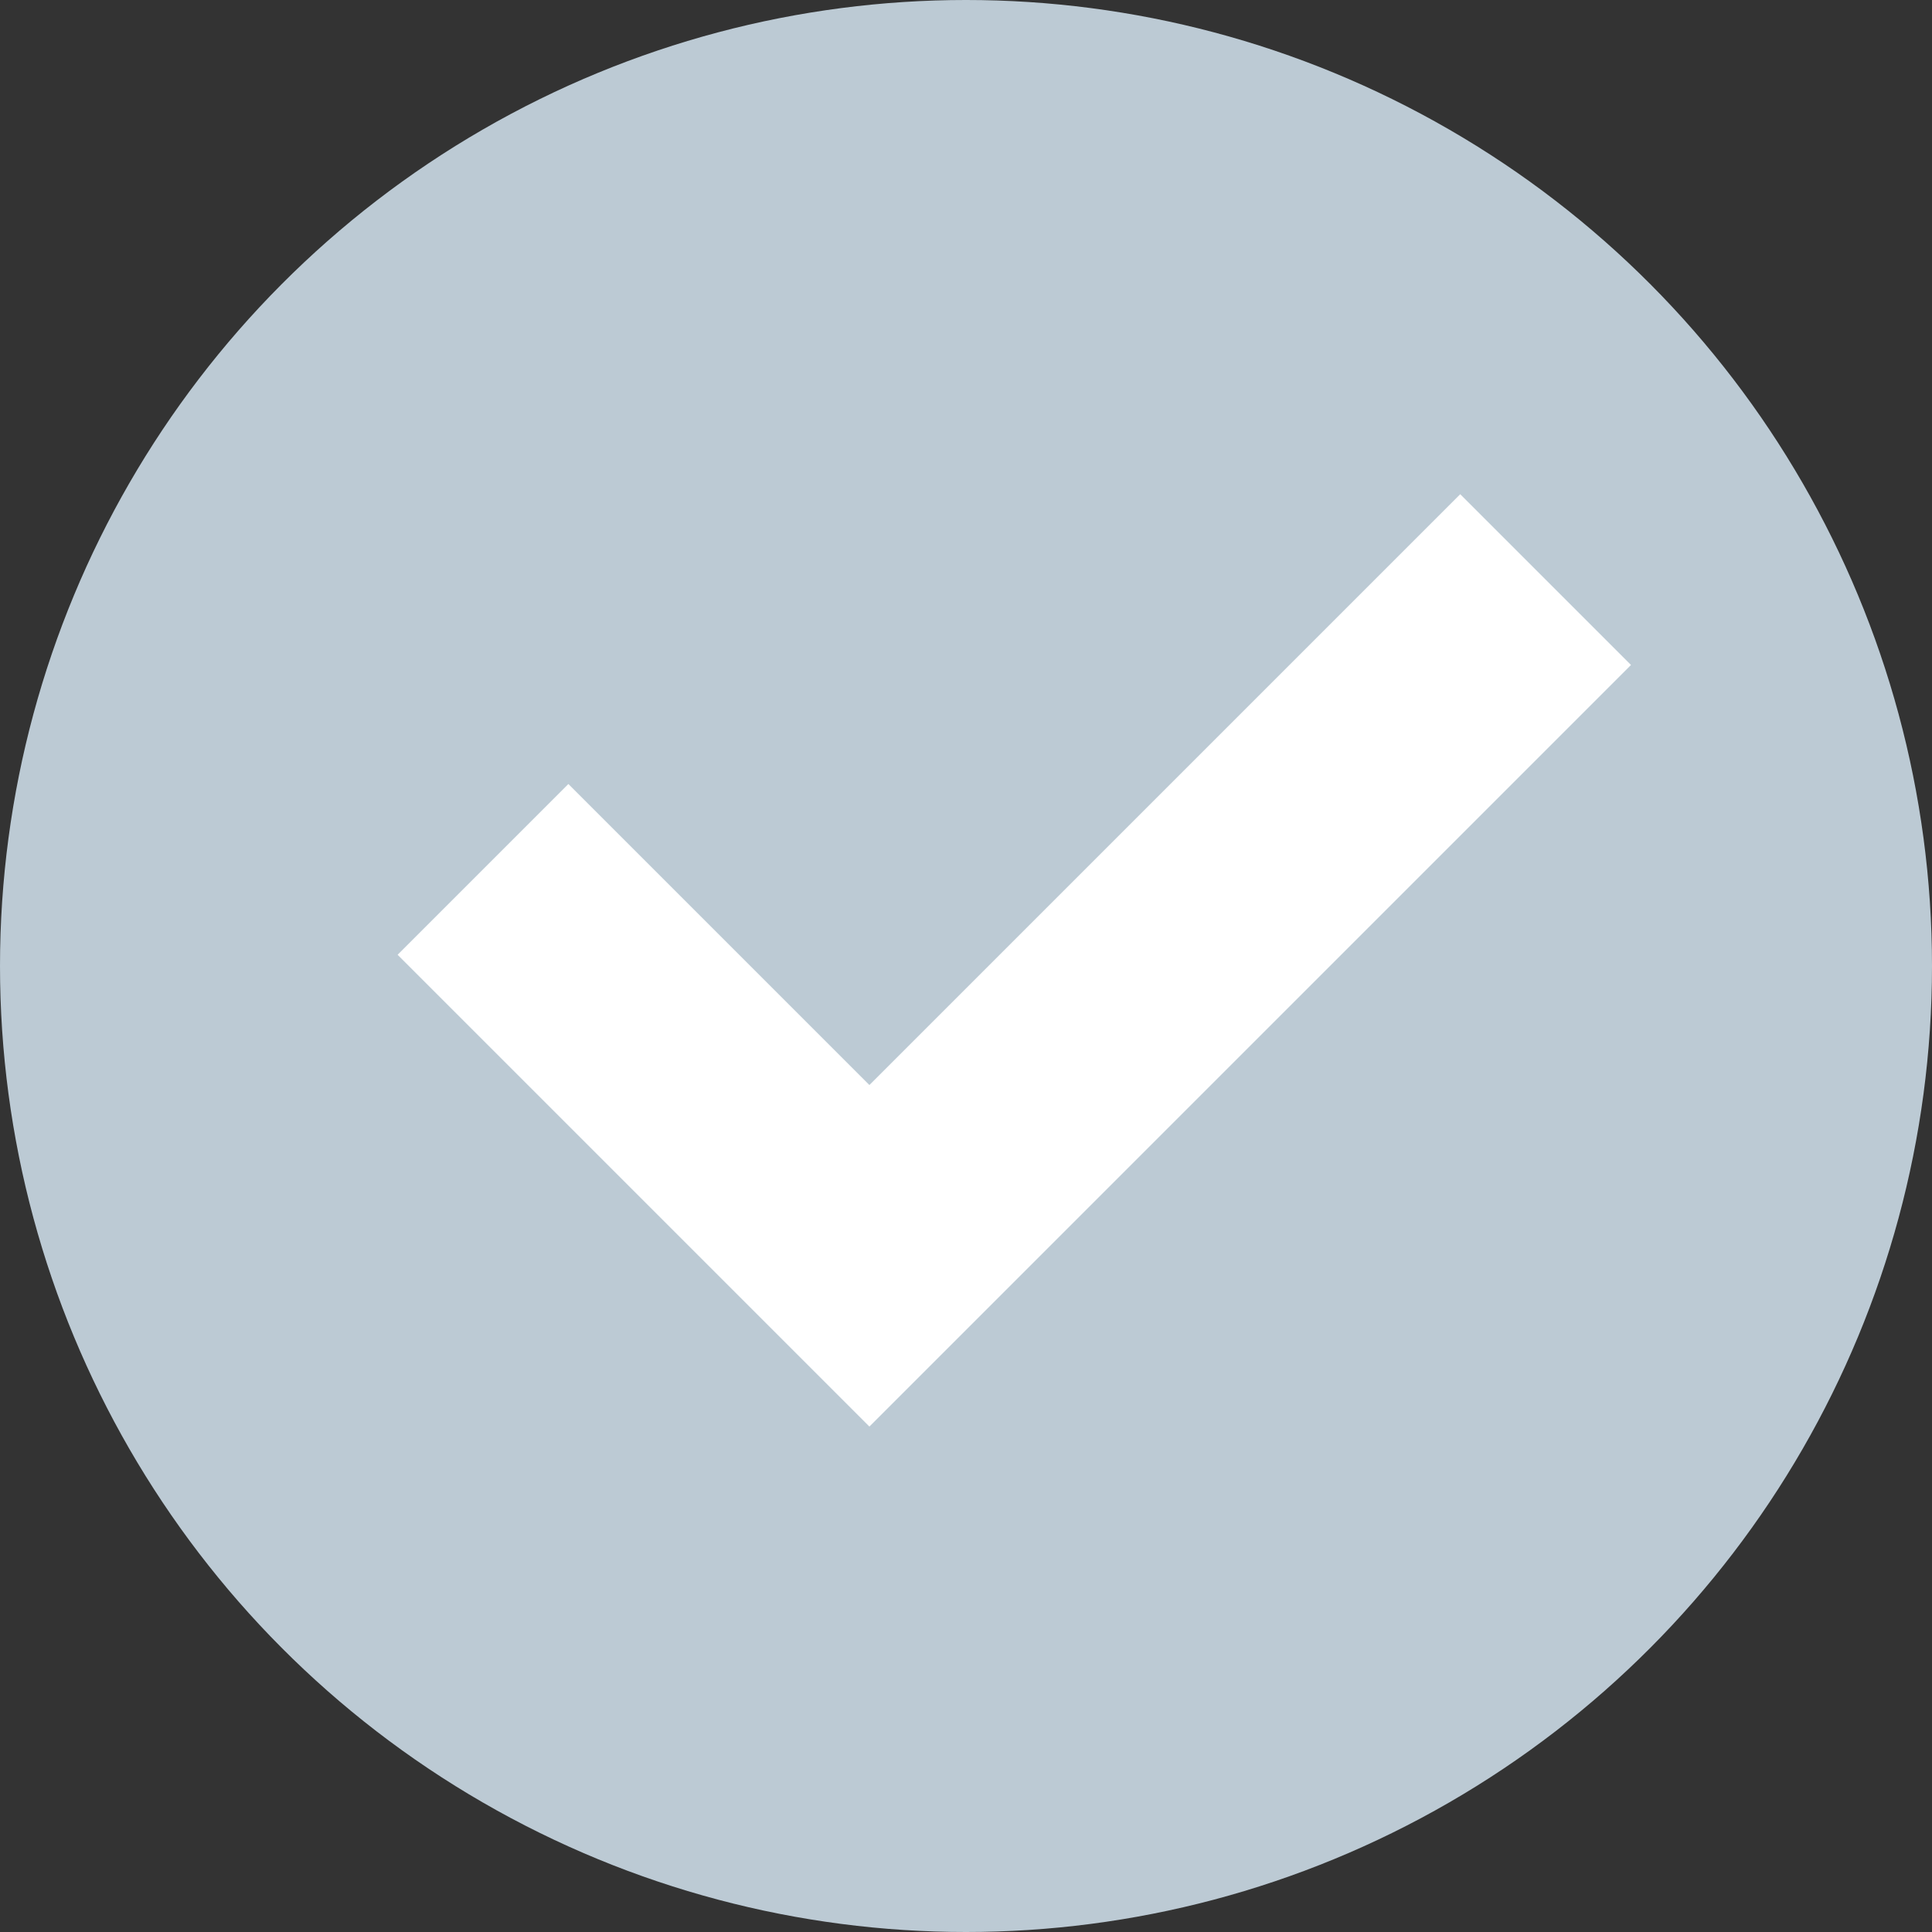 <svg xmlns="http://www.w3.org/2000/svg" width="20" height="20" viewBox="0 0 20 20" fill="none"><rect x="0" y="0" width="20" height="20" fill="#333333" stroke="none"/><circle cx="10" cy="10" r="10" fill="#BCCAD4"></circle><path d="M5 9L9 13L16 6" stroke="white" stroke-width="2.5"></path></svg>